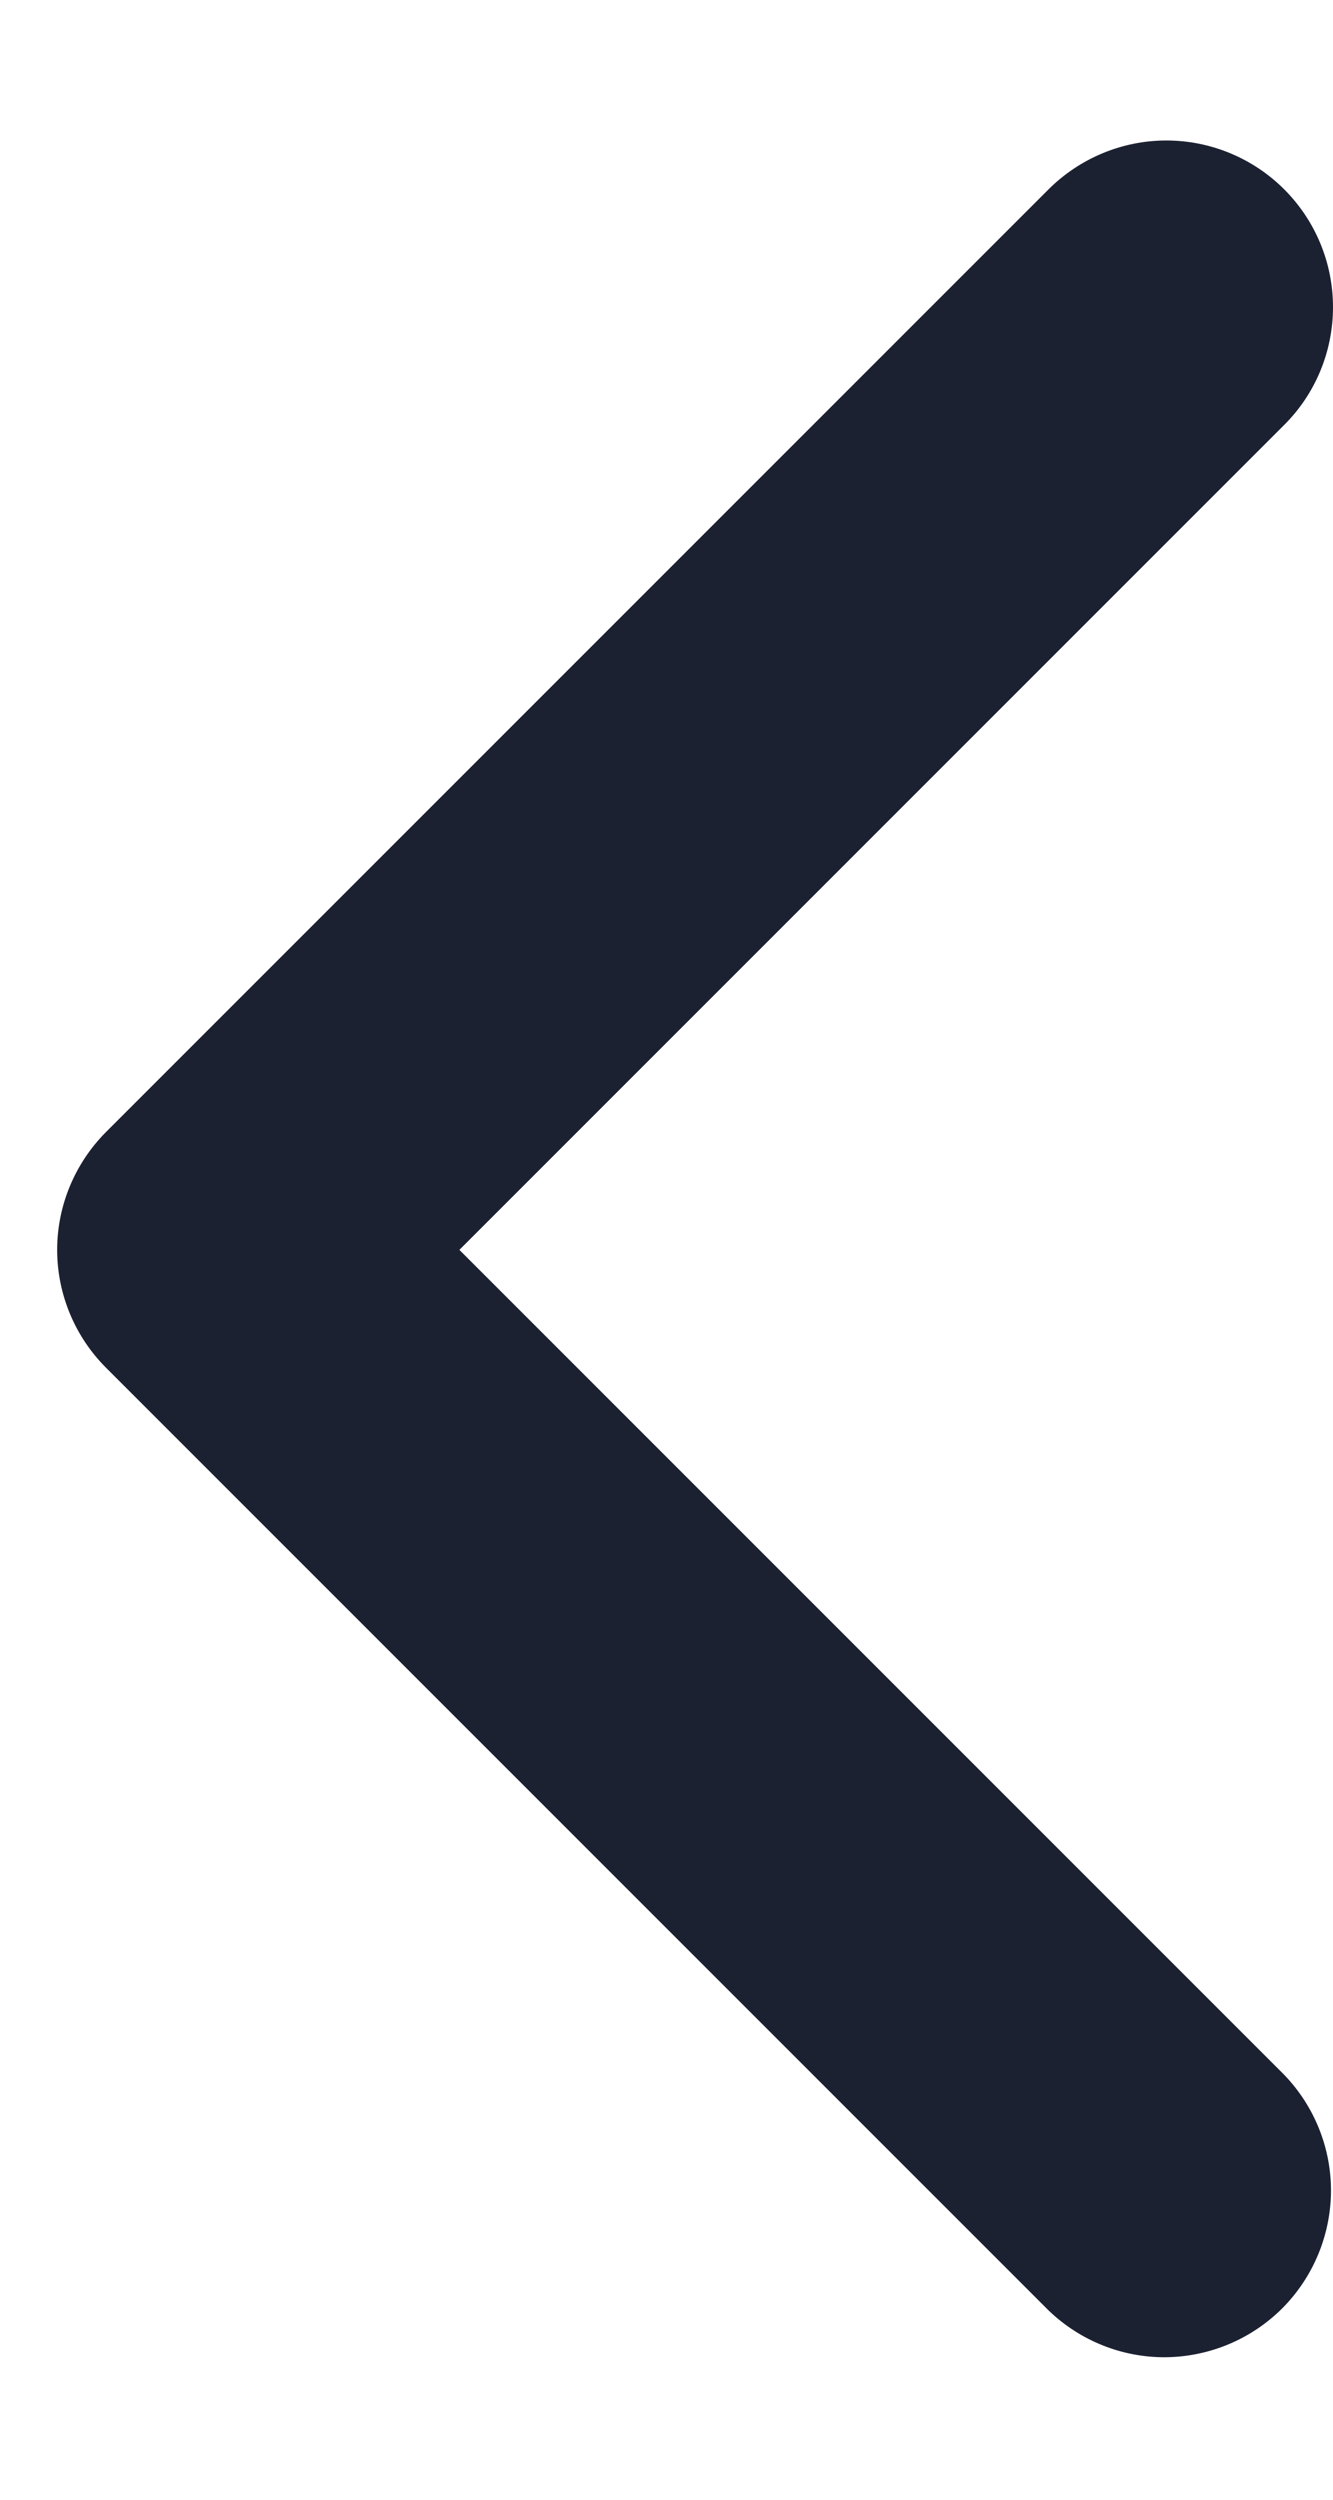 <svg width="8" height="15" viewBox="0 0 8 15" fill="none" xmlns="http://www.w3.org/2000/svg">
<path d="M7.707 1.136C7.895 1.324 8 1.578 8 1.843C8 2.108 7.895 2.363 7.707 2.55L2.757 7.5L7.707 12.45C7.889 12.639 7.99 12.891 7.988 13.153C7.985 13.416 7.88 13.666 7.695 13.852C7.509 14.037 7.259 14.142 6.996 14.145C6.734 14.147 6.482 14.046 6.293 13.864L0.636 8.207C0.449 8.02 0.343 7.765 0.343 7.5C0.343 7.235 0.449 6.981 0.636 6.793L6.293 1.136C6.481 0.949 6.735 0.843 7 0.843C7.265 0.843 7.52 0.949 7.707 1.136Z" fill="#1C2132"/>
</svg>
